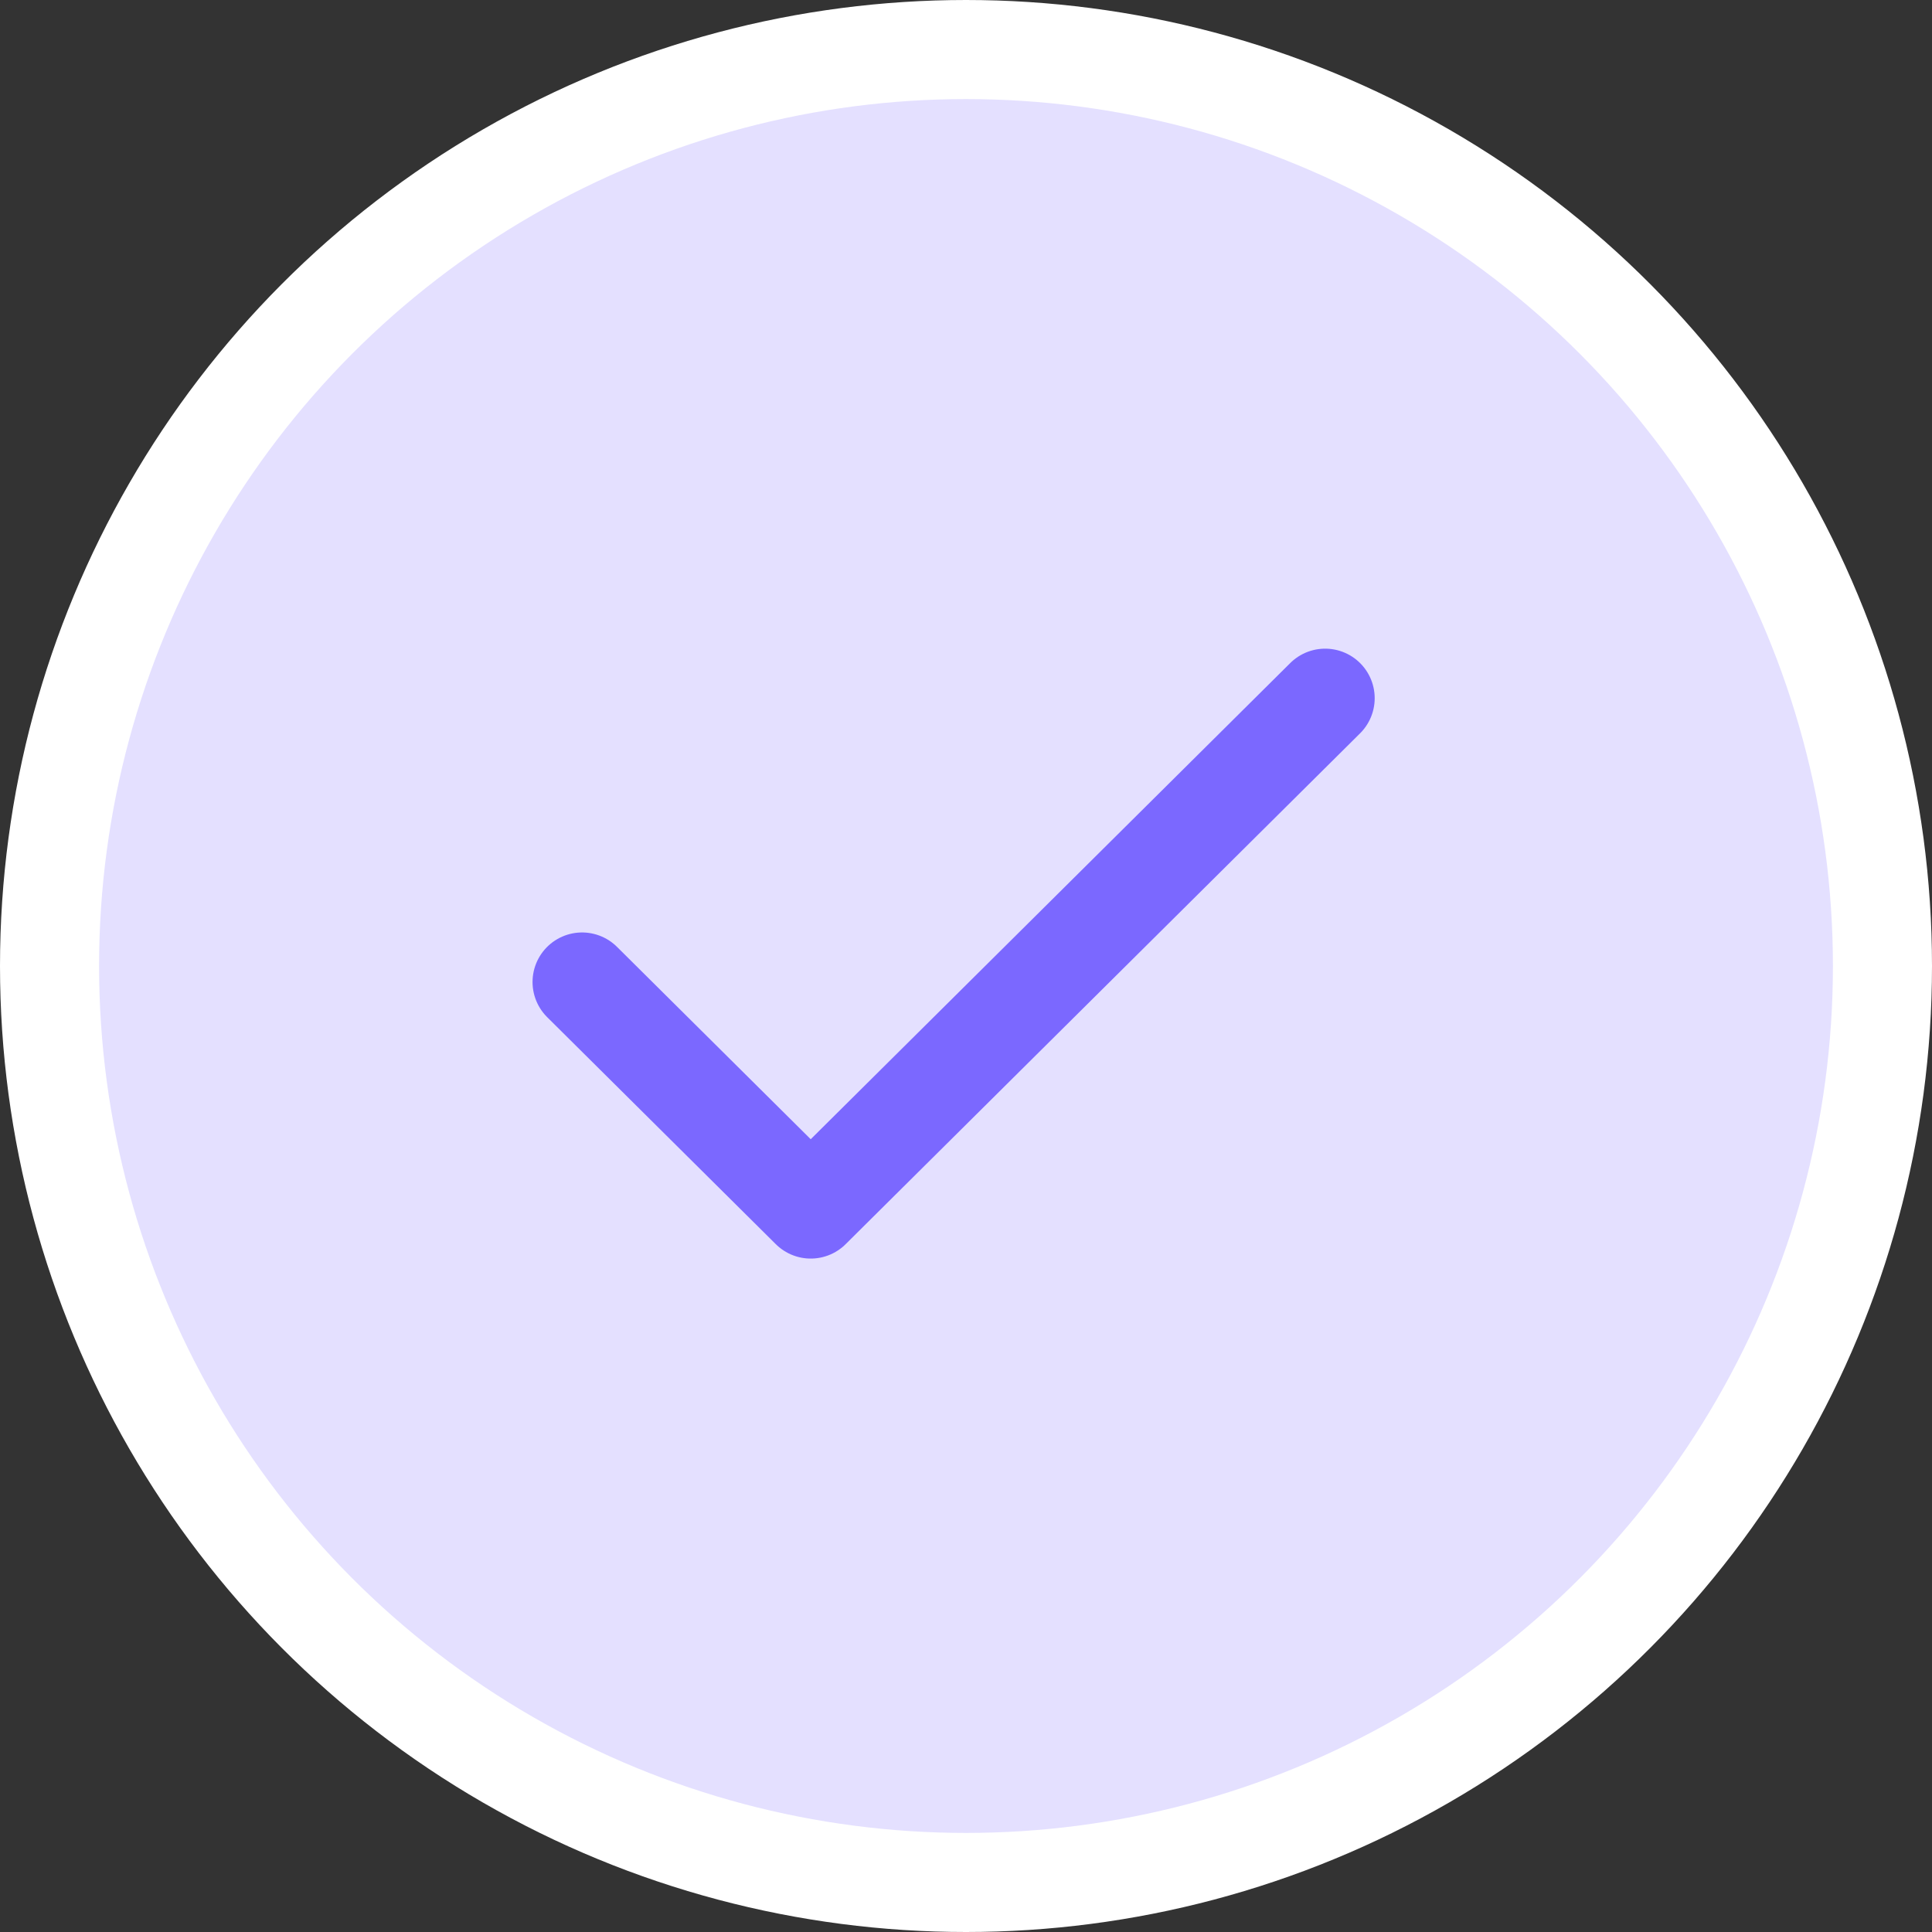 <svg width="78" height="78" viewBox="0 0 78 78" fill="none" xmlns="http://www.w3.org/2000/svg">
<rect x="0" y="0" width="78" height="78" fill="#333333" stroke="none"/>
<circle cx="39" cy="39" r="37" fill="#E4E0FF" stroke="white" stroke-width="4"/>
<path d="M23.5 39.646L32.731 48.812L53.5 28.188" stroke="#7B68FF" stroke-width="4" stroke-linecap="round" stroke-linejoin="round"/>
</svg>

